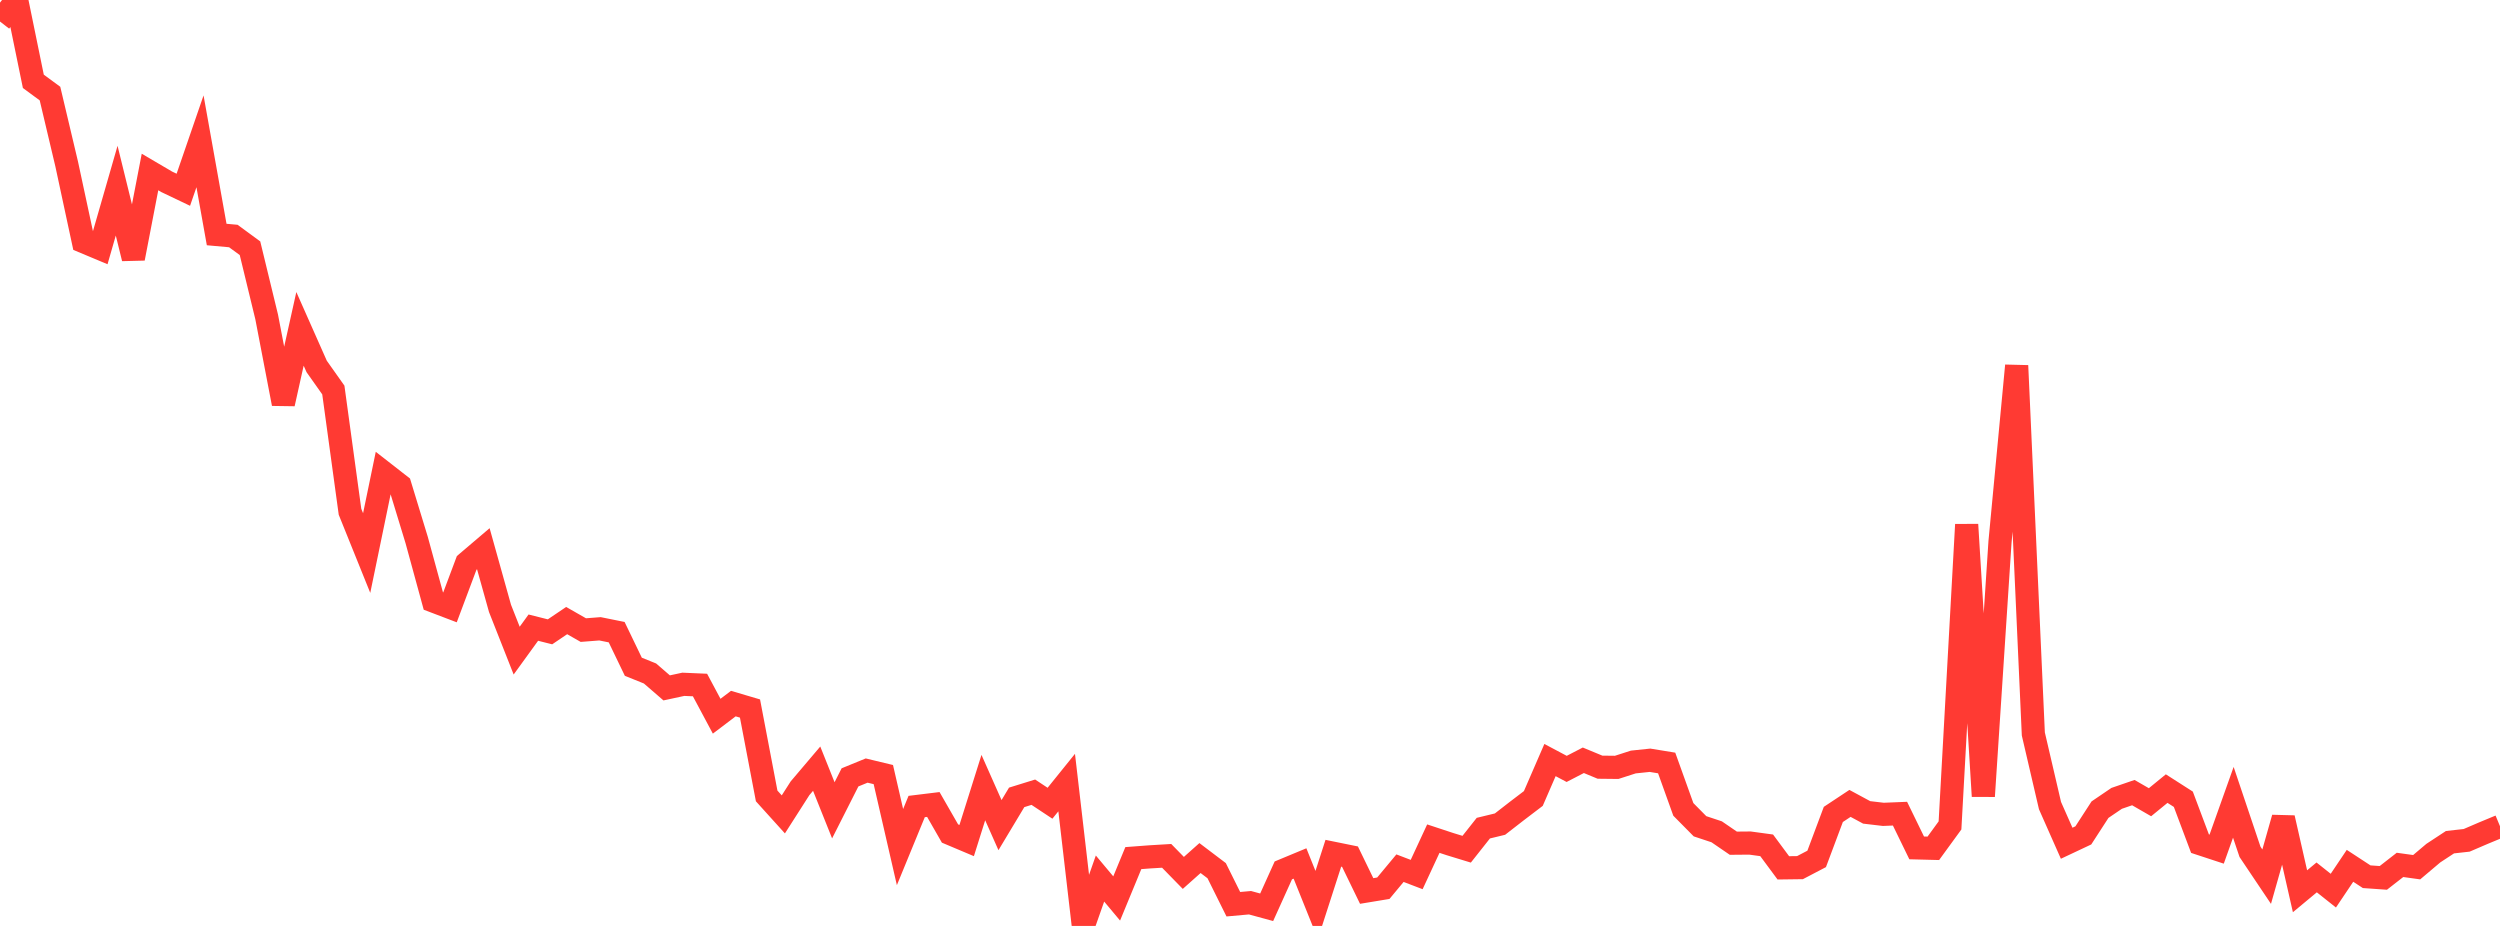 <?xml version="1.0" standalone="no"?>
<!DOCTYPE svg PUBLIC "-//W3C//DTD SVG 1.1//EN" "http://www.w3.org/Graphics/SVG/1.1/DTD/svg11.dtd">

<svg width="135" height="50" viewBox="0 0 135 50" preserveAspectRatio="none" 
  xmlns="http://www.w3.org/2000/svg"
  xmlns:xlink="http://www.w3.org/1999/xlink">


<polyline points="0.0, 1.163 0.9, 0.0 1.8, 4.391 2.7, 5.054 3.6, 8.854 4.5, 13.044 5.4, 13.421 6.3, 10.296 7.2, 13.954 8.1, 9.288 9.0, 9.817 9.9, 10.247 10.8, 7.631 11.7, 12.664 12.6, 12.745 13.5, 13.405 14.4, 17.114 15.3, 21.802 16.2, 17.758 17.1, 19.788 18.0, 21.06 18.9, 27.634 19.8, 29.865 20.7, 25.509 21.6, 26.211 22.5, 29.161 23.4, 32.454 24.3, 32.797 25.2, 30.397 26.1, 29.631 27.0, 32.852 27.9, 35.134 28.8, 33.892 29.7, 34.119 30.6, 33.511 31.5, 34.025 32.4, 33.955 33.3, 34.137 34.2, 36.005 35.1, 36.368 36.0, 37.146 36.9, 36.952 37.8, 36.991 38.7, 38.676 39.6, 37.994 40.5, 38.26 41.4, 42.981 42.3, 43.977 43.2, 42.569 44.1, 41.508 45.0, 43.757 45.9, 41.978 46.8, 41.61 47.7, 41.827 48.6, 45.743 49.5, 43.552 50.4, 43.442 51.3, 45.01 52.2, 45.39 53.1, 42.529 54.0, 44.557 54.9, 43.058 55.8, 42.779 56.7, 43.375 57.6, 42.259 58.5, 50.0 59.4, 47.441 60.3, 48.517 61.2, 46.338 62.1, 46.27 63.0, 46.216 63.9, 47.137 64.8, 46.335 65.7, 47.017 66.6, 48.828 67.5, 48.747 68.4, 48.993 69.3, 47.001 70.2, 46.627 71.1, 48.867 72.0, 46.076 72.9, 46.259 73.8, 48.113 74.7, 47.964 75.6, 46.881 76.5, 47.225 77.4, 45.286 78.3, 45.583 79.2, 45.858 80.1, 44.72 81.0, 44.502 81.9, 43.803 82.8, 43.118 83.7, 41.043 84.6, 41.521 85.5, 41.055 86.4, 41.428 87.3, 41.438 88.2, 41.148 89.1, 41.054 90.0, 41.201 90.9, 43.707 91.8, 44.618 92.7, 44.917 93.6, 45.533 94.5, 45.525 95.4, 45.648 96.3, 46.864 97.2, 46.852 98.1, 46.381 99.0, 43.979 99.9, 43.383 100.8, 43.869 101.7, 43.975 102.6, 43.938 103.5, 45.786 104.4, 45.809 105.3, 44.573 106.2, 28.327 107.1, 42.996 108.0, 29.263 108.9, 19.744 109.8, 39.635 110.7, 43.502 111.6, 45.535 112.5, 45.111 113.4, 43.722 114.3, 43.111 115.2, 42.801 116.1, 43.32 117.0, 42.584 117.9, 43.16 118.8, 45.557 119.7, 45.853 120.6, 43.324 121.5, 45.999 122.4, 47.34 123.3, 44.167 124.2, 48.128 125.1, 47.38 126.0, 48.095 126.9, 46.754 127.8, 47.343 128.7, 47.406 129.6, 46.704 130.5, 46.829 131.4, 46.069 132.3, 45.478 133.2, 45.378 134.1, 44.991 135.0, 44.618" fill="none" stroke="#ff3a33" stroke-width="1.25"/>

</svg>